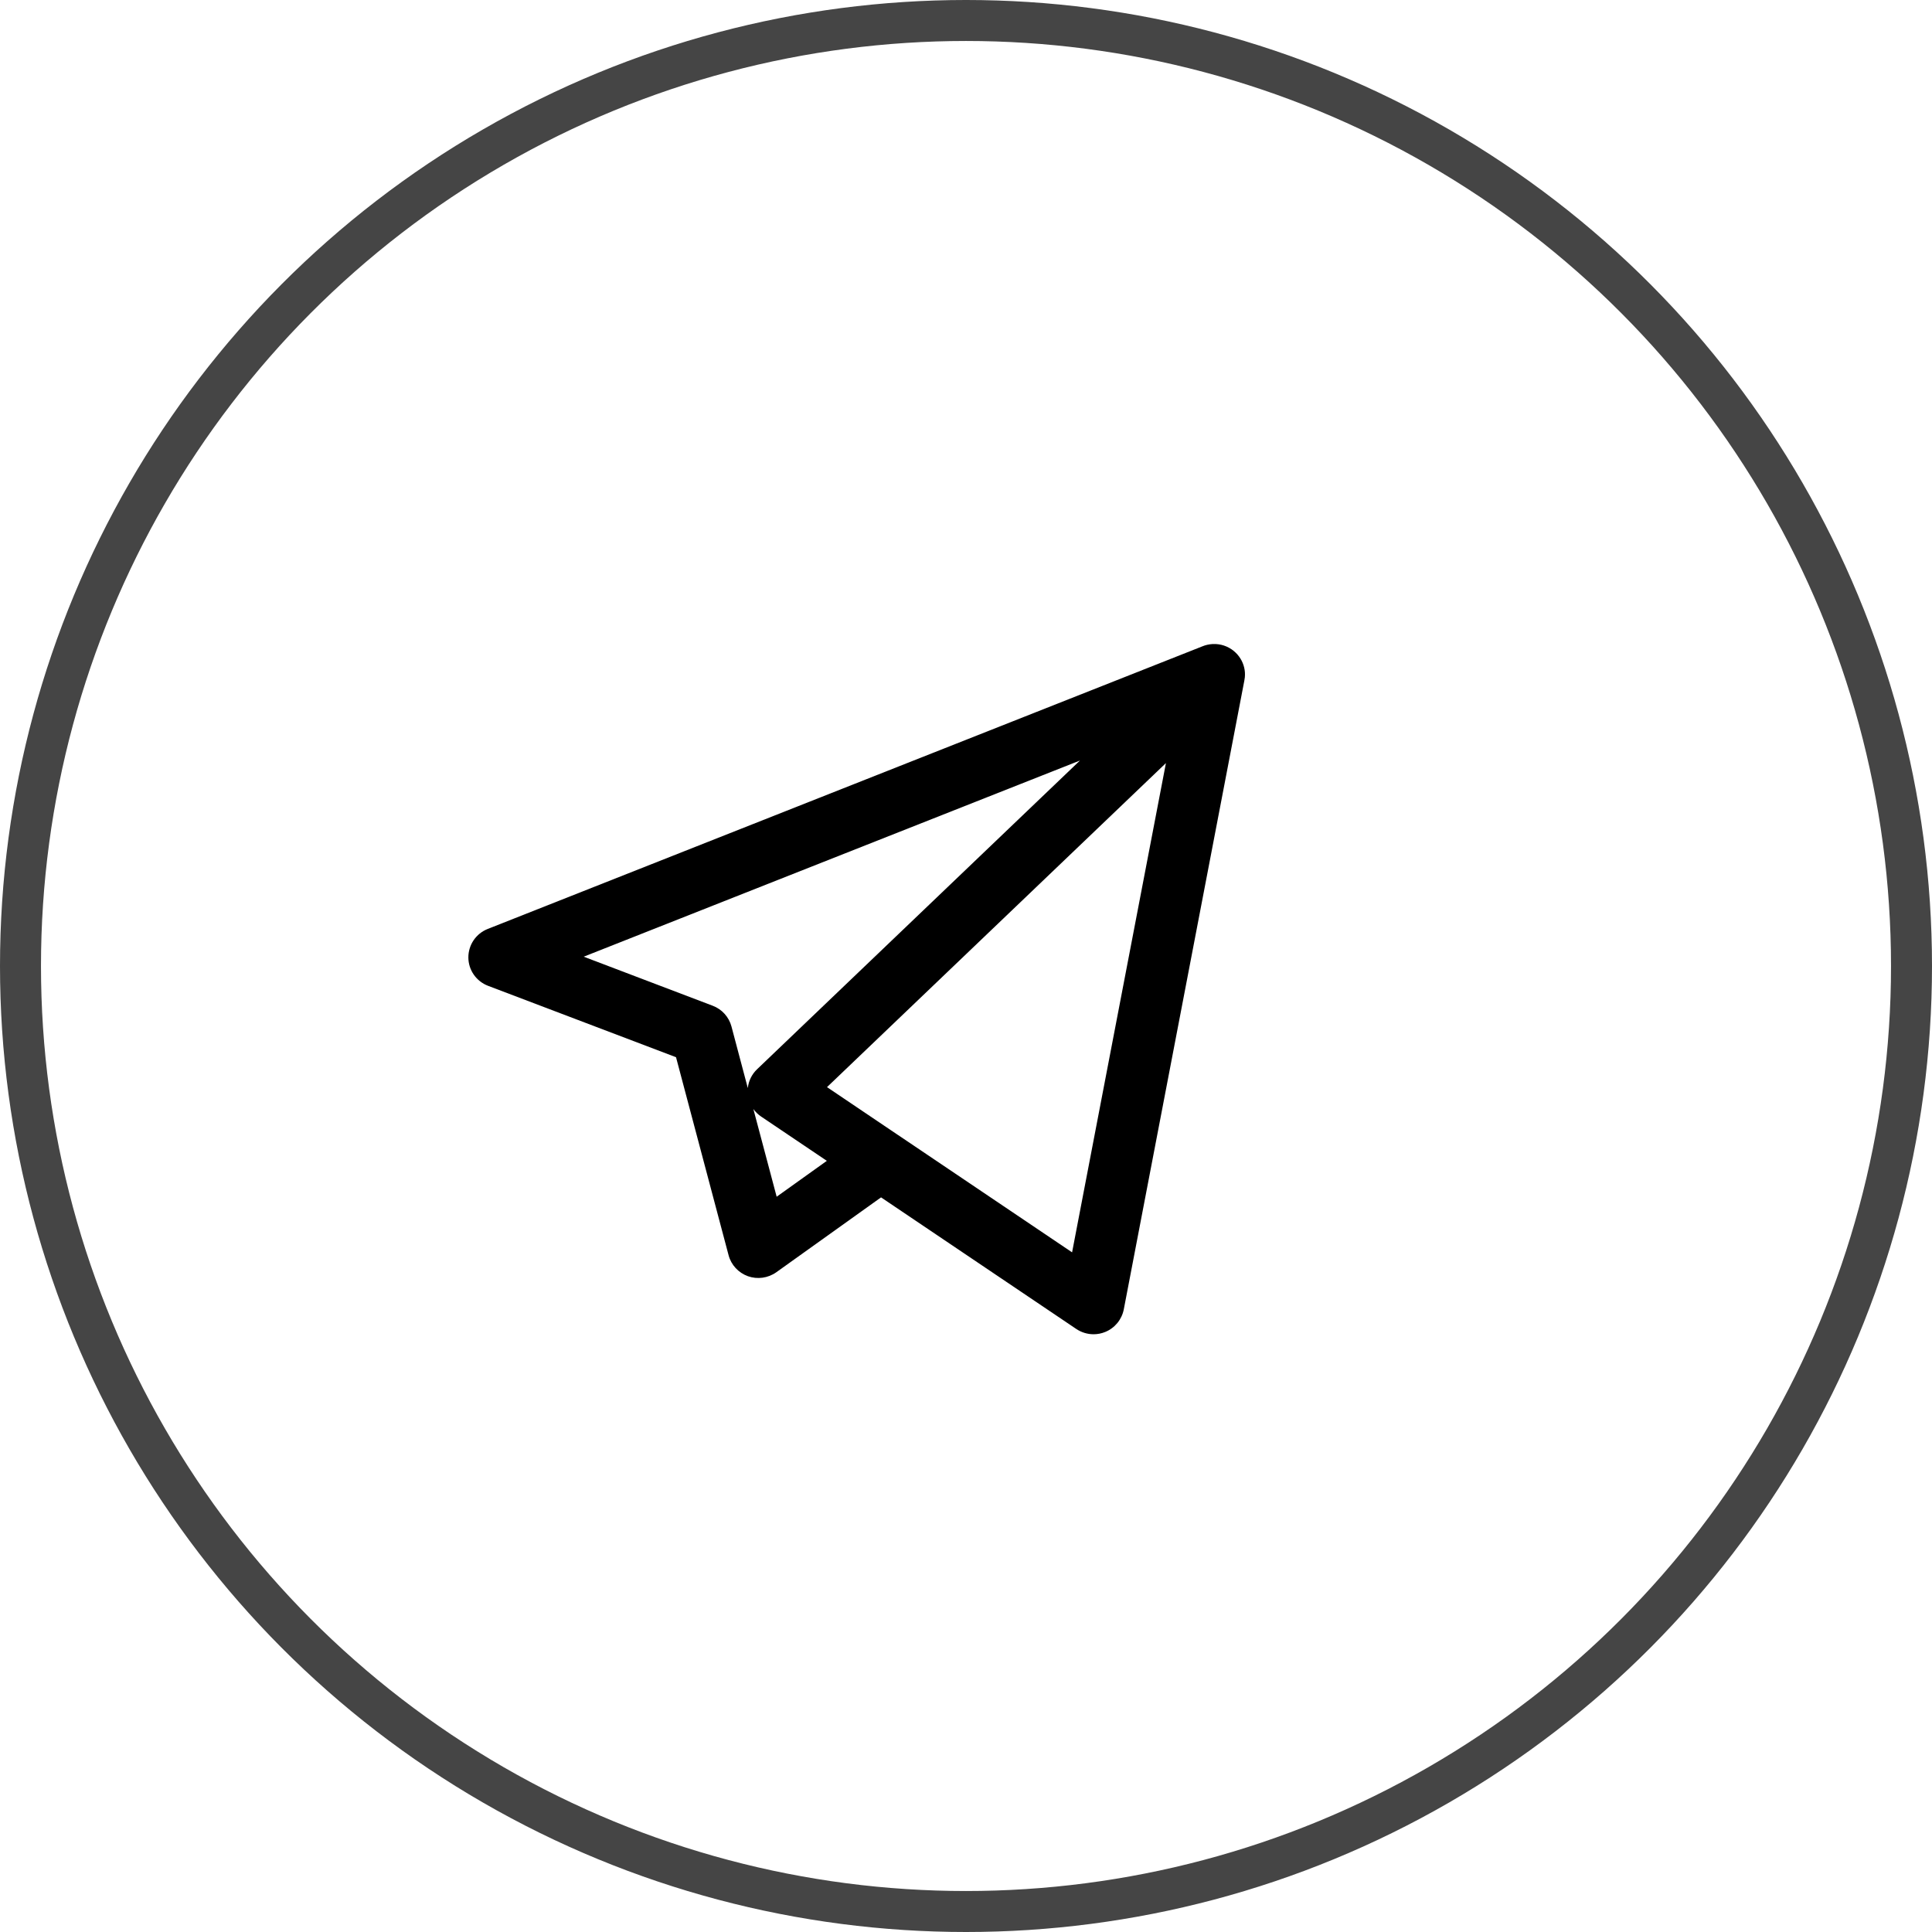 <svg width="33" height="33" viewBox="0 0 33 33" fill="none" xmlns="http://www.w3.org/2000/svg">
<circle cx="16.5" cy="16.5" r="16.15" stroke="#454545" stroke-width="0.7"/>
<path d="M18.679 22.79C18.575 22.79 18.472 22.759 18.384 22.7L15.049 20.452L13.26 21.731C13.119 21.831 12.938 21.856 12.776 21.799C12.613 21.74 12.489 21.607 12.445 21.441L11.547 18.058L8.338 16.839C8.135 16.762 8.001 16.57 8 16.355C7.999 16.14 8.13 15.946 8.331 15.867L20.535 11.041C20.59 11.018 20.648 11.005 20.708 11.001C20.729 11 20.75 11 20.771 11.001C20.893 11.008 21.014 11.058 21.107 11.149C21.117 11.159 21.126 11.168 21.135 11.178C21.213 11.267 21.256 11.374 21.264 11.484C21.266 11.511 21.265 11.539 21.263 11.567C21.261 11.587 21.258 11.607 21.254 11.626L19.195 22.366C19.161 22.538 19.043 22.683 18.88 22.75C18.815 22.777 18.747 22.79 18.679 22.79ZM15.341 19.388L18.312 21.391L19.915 13.034L14.126 18.569L15.327 19.379C15.332 19.382 15.337 19.385 15.341 19.388ZM12.868 18.943L13.266 20.441L14.123 19.828L13.001 19.072C12.949 19.036 12.904 18.993 12.868 18.943ZM9.97 16.341L12.174 17.179C12.332 17.239 12.451 17.371 12.494 17.533L12.773 18.585C12.786 18.464 12.841 18.35 12.931 18.264L18.447 12.99L9.97 16.341Z" fill="black"/>
</svg>

